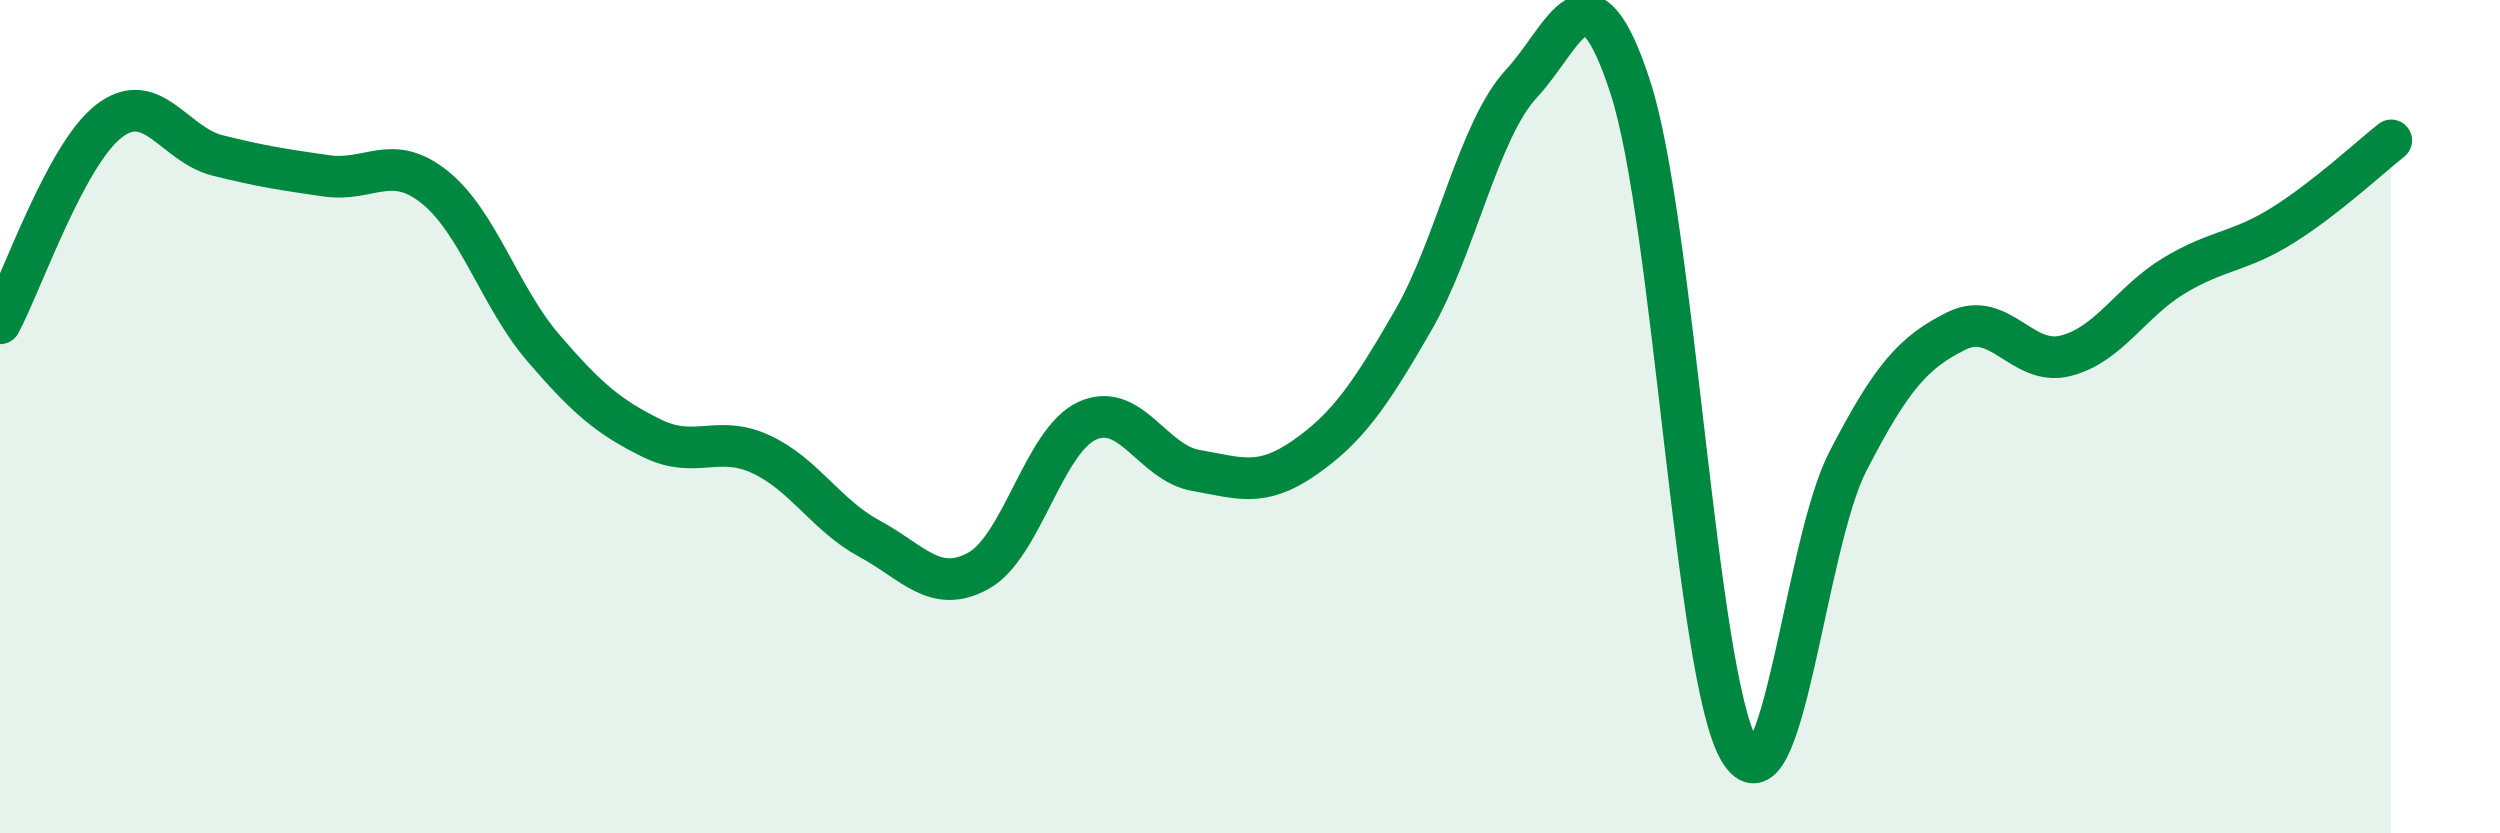 
    <svg width="60" height="20" viewBox="0 0 60 20" xmlns="http://www.w3.org/2000/svg">
      <path
        d="M 0,7.76 C 0.52,6.79 1.57,3.72 2.61,2.91 C 3.65,2.1 4.18,3.47 5.22,3.73 C 6.26,3.99 6.79,4.07 7.83,4.22 C 8.87,4.37 9.39,3.66 10.43,4.49 C 11.47,5.32 12,7.14 13.04,8.35 C 14.08,9.56 14.61,10.01 15.65,10.52 C 16.69,11.03 17.22,10.42 18.26,10.9 C 19.3,11.38 19.83,12.37 20.87,12.93 C 21.91,13.49 22.44,14.27 23.48,13.7 C 24.52,13.13 25.05,10.58 26.09,10.1 C 27.13,9.62 27.66,11.11 28.7,11.29 C 29.74,11.47 30.26,11.71 31.3,10.99 C 32.34,10.27 32.87,9.5 33.91,7.7 C 34.95,5.9 35.48,3.12 36.52,2 C 37.56,0.88 38.09,-1.1 39.13,2.1 C 40.17,5.3 40.7,16.21 41.74,18 C 42.78,19.79 43.31,13.08 44.35,11.07 C 45.39,9.06 45.92,8.45 46.96,7.94 C 48,7.43 48.53,8.8 49.57,8.54 C 50.61,8.28 51.13,7.25 52.17,6.62 C 53.21,5.99 53.74,6.06 54.78,5.41 C 55.82,4.76 56.87,3.78 57.39,3.37L57.39 20L0 20Z"
        fill="#008740"
        opacity="0.1"
        stroke-linecap="round"
        stroke-linejoin="round"
      />
      <path
        d="M 0,7.76 C 0.52,6.79 1.57,3.72 2.61,2.91 C 3.65,2.1 4.18,3.47 5.22,3.73 C 6.26,3.99 6.79,4.07 7.83,4.22 C 8.87,4.37 9.39,3.66 10.43,4.49 C 11.47,5.32 12,7.14 13.04,8.35 C 14.08,9.56 14.61,10.01 15.65,10.52 C 16.69,11.03 17.22,10.42 18.26,10.9 C 19.3,11.38 19.83,12.37 20.87,12.93 C 21.91,13.49 22.44,14.27 23.48,13.7 C 24.52,13.13 25.05,10.58 26.09,10.1 C 27.13,9.62 27.66,11.11 28.7,11.29 C 29.74,11.47 30.26,11.71 31.3,10.99 C 32.34,10.27 32.87,9.5 33.91,7.7 C 34.95,5.9 35.48,3.12 36.52,2 C 37.56,0.88 38.09,-1.1 39.13,2.1 C 40.17,5.3 40.7,16.21 41.74,18 C 42.78,19.79 43.31,13.08 44.35,11.07 C 45.39,9.06 45.92,8.45 46.96,7.94 C 48,7.43 48.53,8.8 49.57,8.54 C 50.61,8.28 51.13,7.25 52.17,6.62 C 53.21,5.99 53.74,6.06 54.78,5.41 C 55.82,4.76 56.87,3.78 57.39,3.37"
        stroke="#008740"
        stroke-width="1"
        fill="none"
        stroke-linecap="round"
        stroke-linejoin="round"
      />
    </svg>
  
